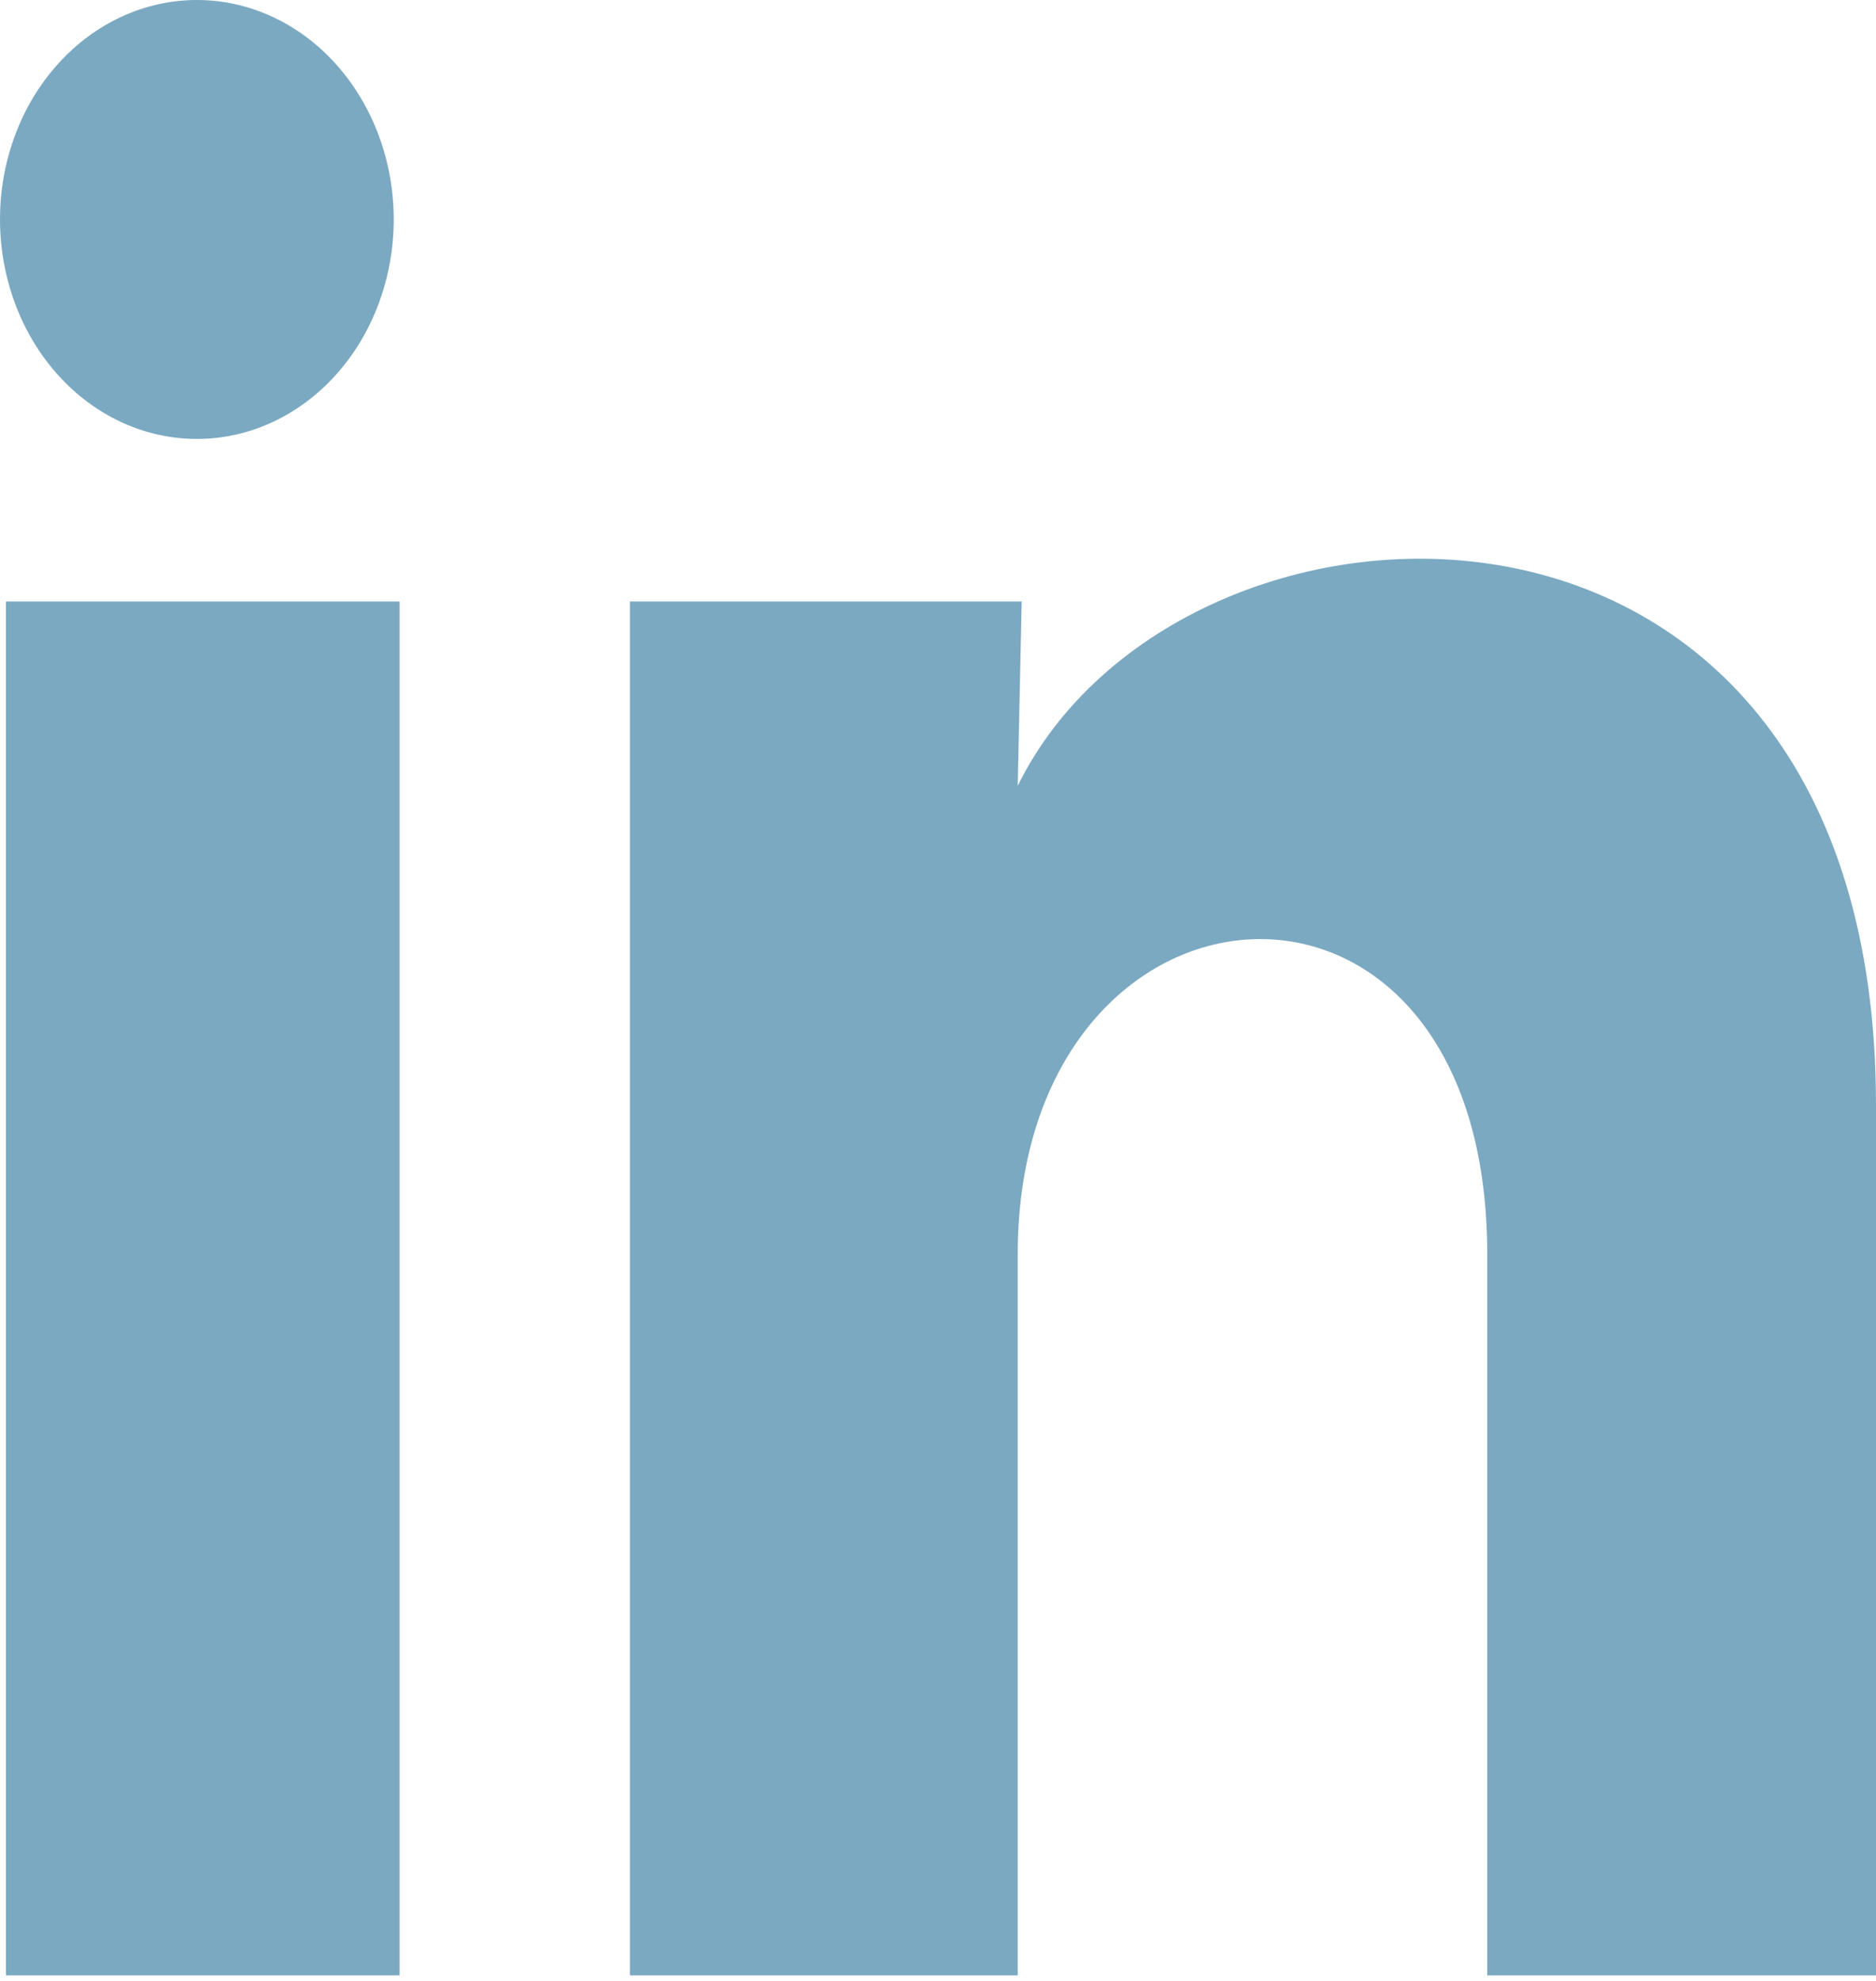 <svg width="18" height="19" viewBox="0 0 18 19" fill="none" xmlns="http://www.w3.org/2000/svg">
<path d="M3.778 2.106C3.777 2.665 3.578 3.2 3.224 3.594C2.869 3.989 2.389 4.211 1.888 4.21C1.387 4.21 0.907 3.988 0.553 3.593C0.199 3.198 -0 2.662 2.36438e-07 2.104C0 1.546 0.199 1.01 0.554 0.616C0.908 0.221 1.389 -0 1.89 2.63524e-07C2.391 0 2.871 0.222 3.225 0.617C3.579 1.012 3.778 1.548 3.778 2.106ZM3.834 5.769H0.057V18.947H3.834V5.769ZM9.803 5.769H6.044V18.947H9.765V12.032C9.765 8.18 14.27 7.822 14.27 12.032V18.947H18V10.601C18 4.106 11.333 4.348 9.765 7.537L9.803 5.769Z" fill="#7BA9C2"/>
</svg>
